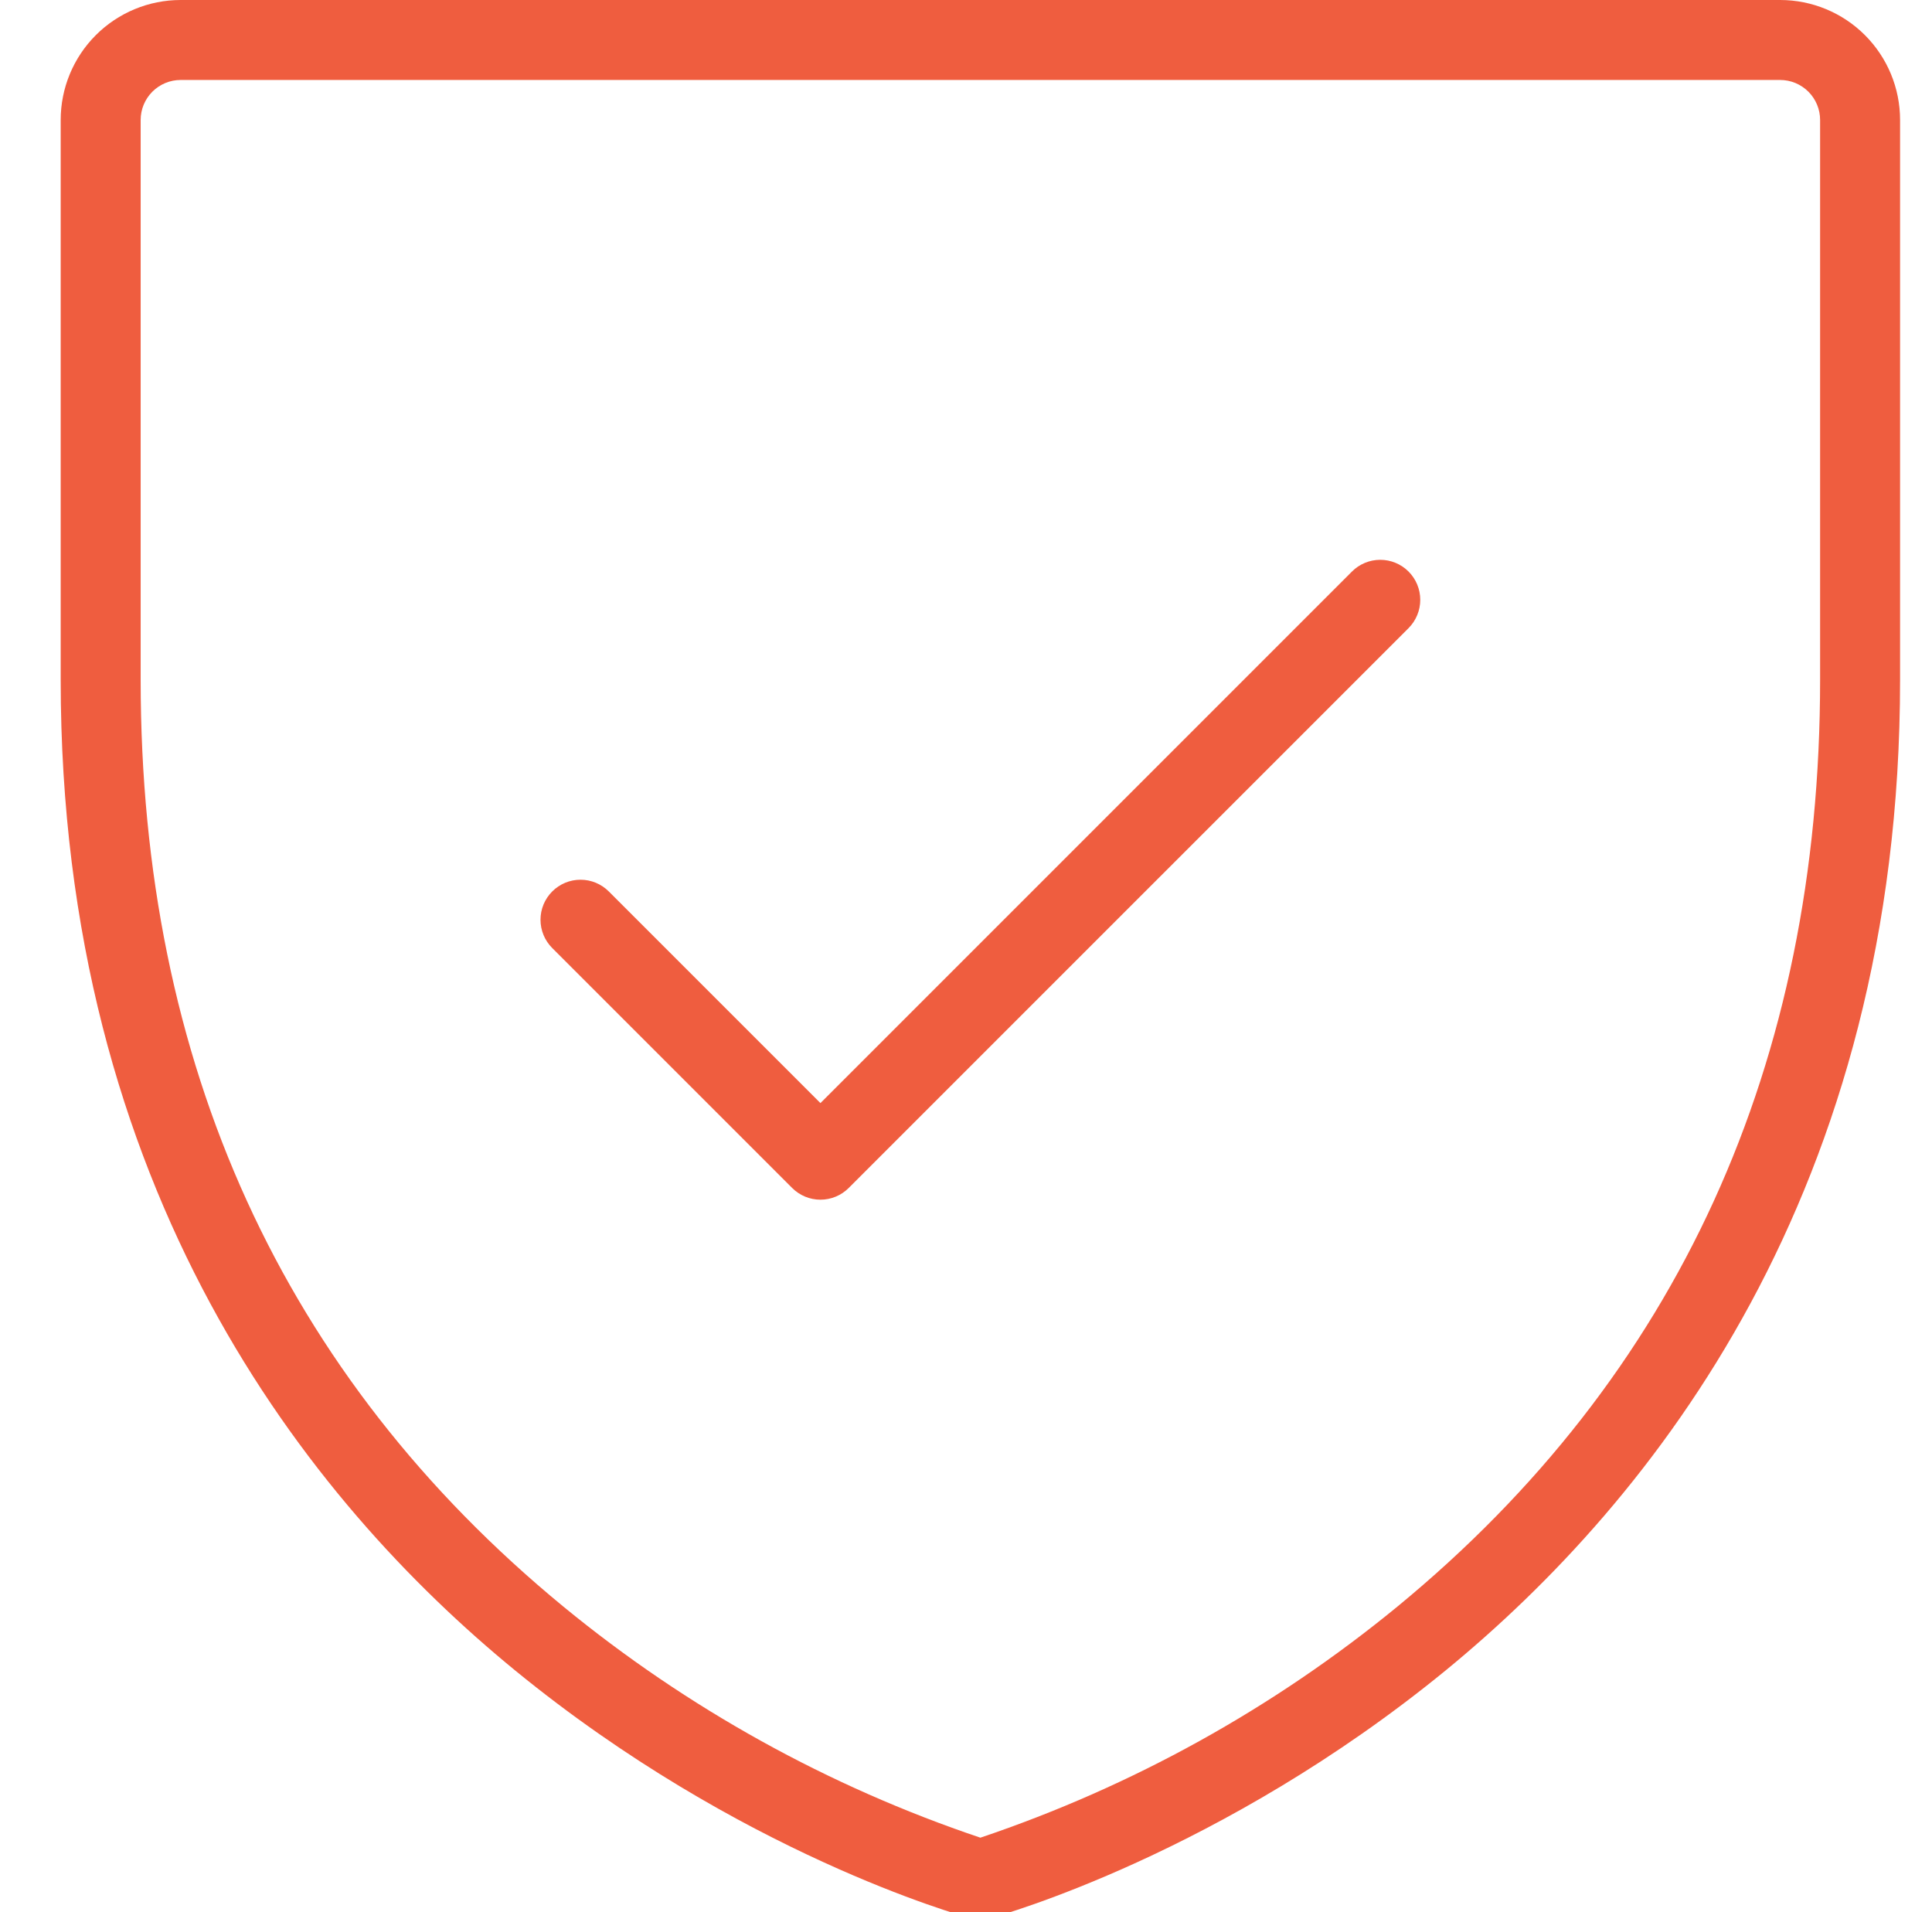 <svg xmlns="http://www.w3.org/2000/svg" fill="none" viewBox="0 0 97 96" height="96" width="97">
<g clip-path="url(#clip0_480_87)">
<path fill="#EF5D3F" d="M89.374 0H9.07C7.472 0 5.94 0.635 4.811 1.764C3.681 2.894 3.047 4.425 3.047 6.023V34.13C3.047 59.807 15.459 75.346 25.868 83.868C37.111 93.063 48.228 96.165 48.695 96.295C49.04 96.389 49.404 96.389 49.749 96.295C50.216 96.165 61.333 93.063 72.576 83.868C82.985 75.336 95.397 59.807 95.397 34.13V6.023C95.397 4.425 94.763 2.894 93.633 1.764C92.504 0.635 90.972 0 89.374 0ZM91.382 34.13C91.382 53.423 84.24 69.077 70.156 80.661C63.938 85.762 56.844 89.692 49.222 92.26C41.599 89.694 34.505 85.764 28.288 80.661C14.204 69.077 7.062 53.423 7.062 34.13V6.023C7.062 5.49 7.274 4.98 7.65 4.603C8.027 4.227 8.537 4.015 9.07 4.015H89.374C89.907 4.015 90.417 4.227 90.794 4.603C91.17 4.98 91.382 5.49 91.382 6.023V34.13ZM70.719 28.694C70.905 28.88 71.053 29.102 71.154 29.345C71.255 29.589 71.307 29.85 71.307 30.114C71.307 30.378 71.255 30.639 71.154 30.883C71.053 31.127 70.905 31.348 70.719 31.535L42.612 59.641C42.425 59.828 42.204 59.976 41.96 60.077C41.717 60.178 41.455 60.23 41.192 60.23C40.928 60.23 40.666 60.178 40.423 60.077C40.179 59.976 39.958 59.828 39.771 59.641L27.726 47.596C27.349 47.219 27.137 46.708 27.137 46.175C27.137 45.642 27.349 45.132 27.726 44.755C28.102 44.378 28.613 44.166 29.146 44.166C29.679 44.166 30.189 44.378 30.566 44.755L41.192 55.38L67.878 28.694C68.064 28.507 68.286 28.359 68.529 28.258C68.773 28.157 69.034 28.105 69.298 28.105C69.562 28.105 69.823 28.157 70.067 28.258C70.311 28.359 70.532 28.507 70.719 28.694Z"></path>
</g>
<defs>
<clipPath id="clip0_480_87">
<rect transform="translate(0.859)" fill="white" height="96" width="96"></rect>
</clipPath>
</defs>
</svg>
